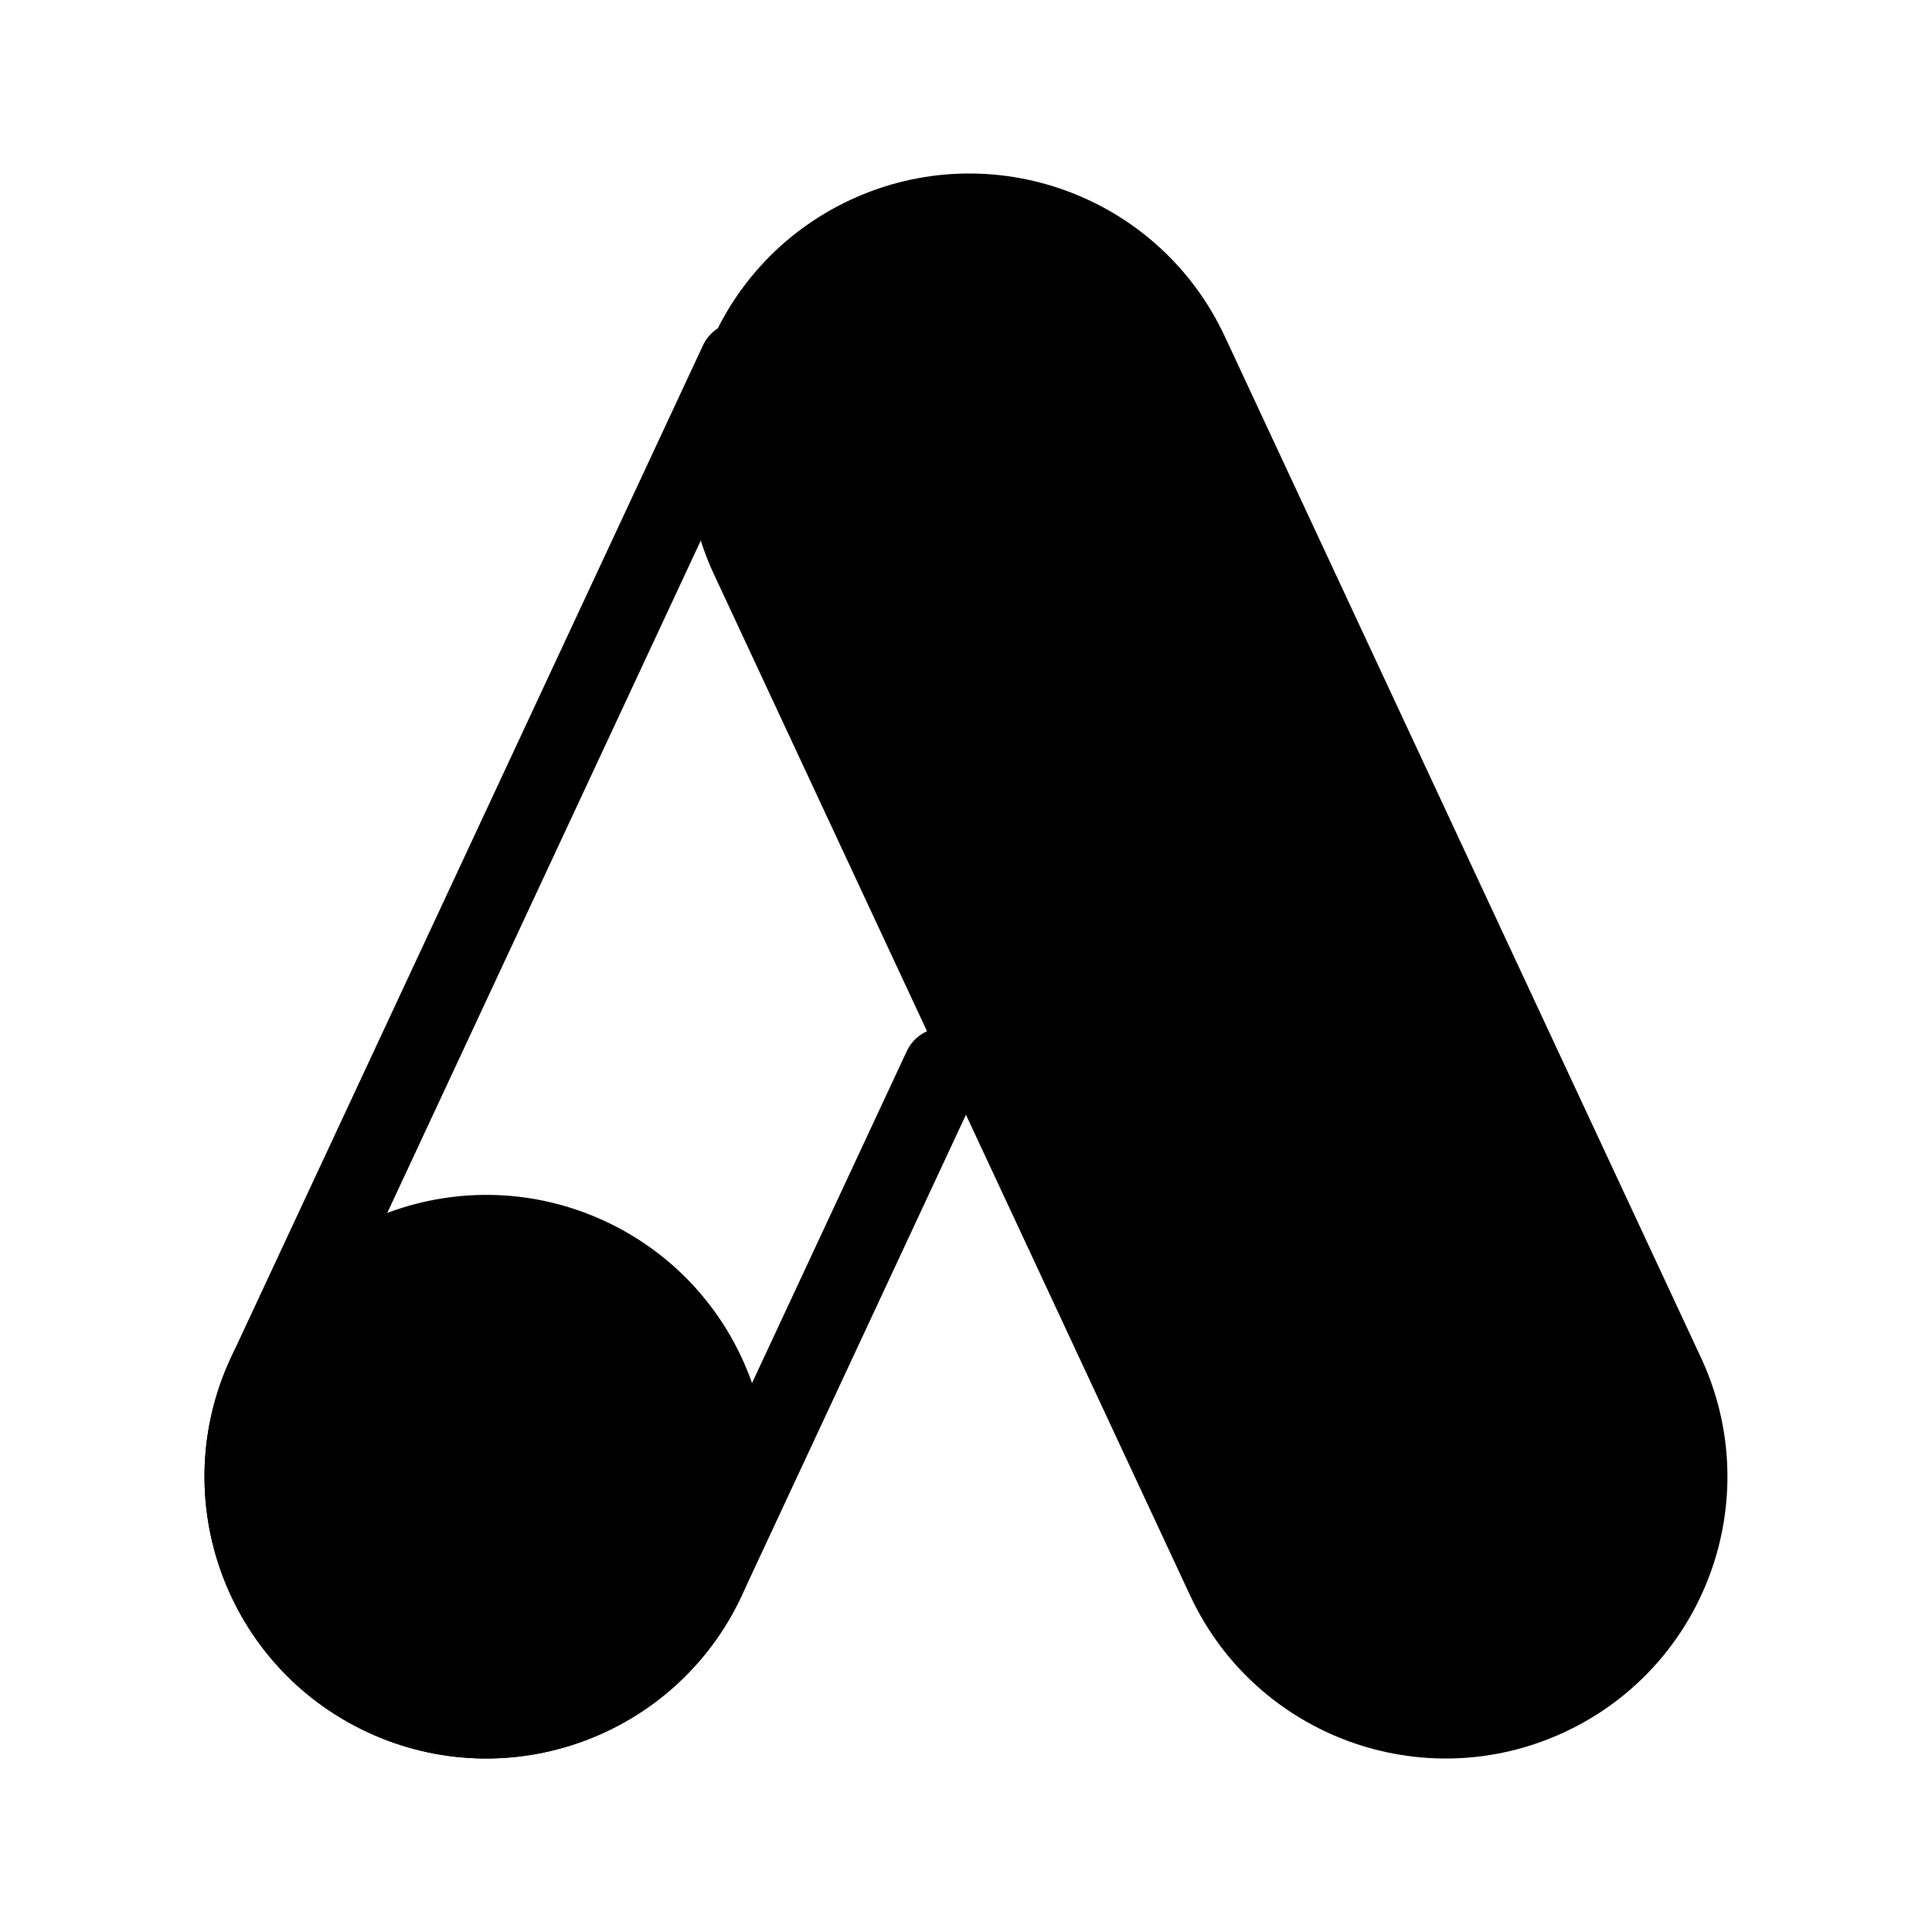 <svg viewBox="0 0 48 48" fill="none" xmlns="http://www.w3.org/2000/svg"><g clip-path=" url(#icon-googleads-477999de ) "><path d="M41.354 34.153L29.521 8.776C28.12 5.773 24.55 4.474 21.547 5.874C18.544 7.274 17.245 10.844 18.645 13.848L30.478 39.224C31.879 42.227 35.449 43.527 38.452 42.126C41.455 40.726 42.755 37.156 41.354 34.153Z" fill="currentColor" stroke="currentColor" stroke-width="2"/><path d="M23.436 26.536L17.52 39.224C16.119 42.227 12.55 43.527 9.546 42.126V42.126C6.543 40.726 5.244 37.156 6.644 34.153L18.373 9" stroke="currentColor" stroke-width="2" stroke-linecap="round"/><circle cx="12.082" cy="36.688" r="6" transform="rotate(25 12.082 36.688)" fill="currentColor" stroke="currentColor" stroke-width="2"/></g><defs><clipPath id="icon-googleads-477999de "><rect width="48" height="48" fill="#fff"/></clipPath></defs></svg>